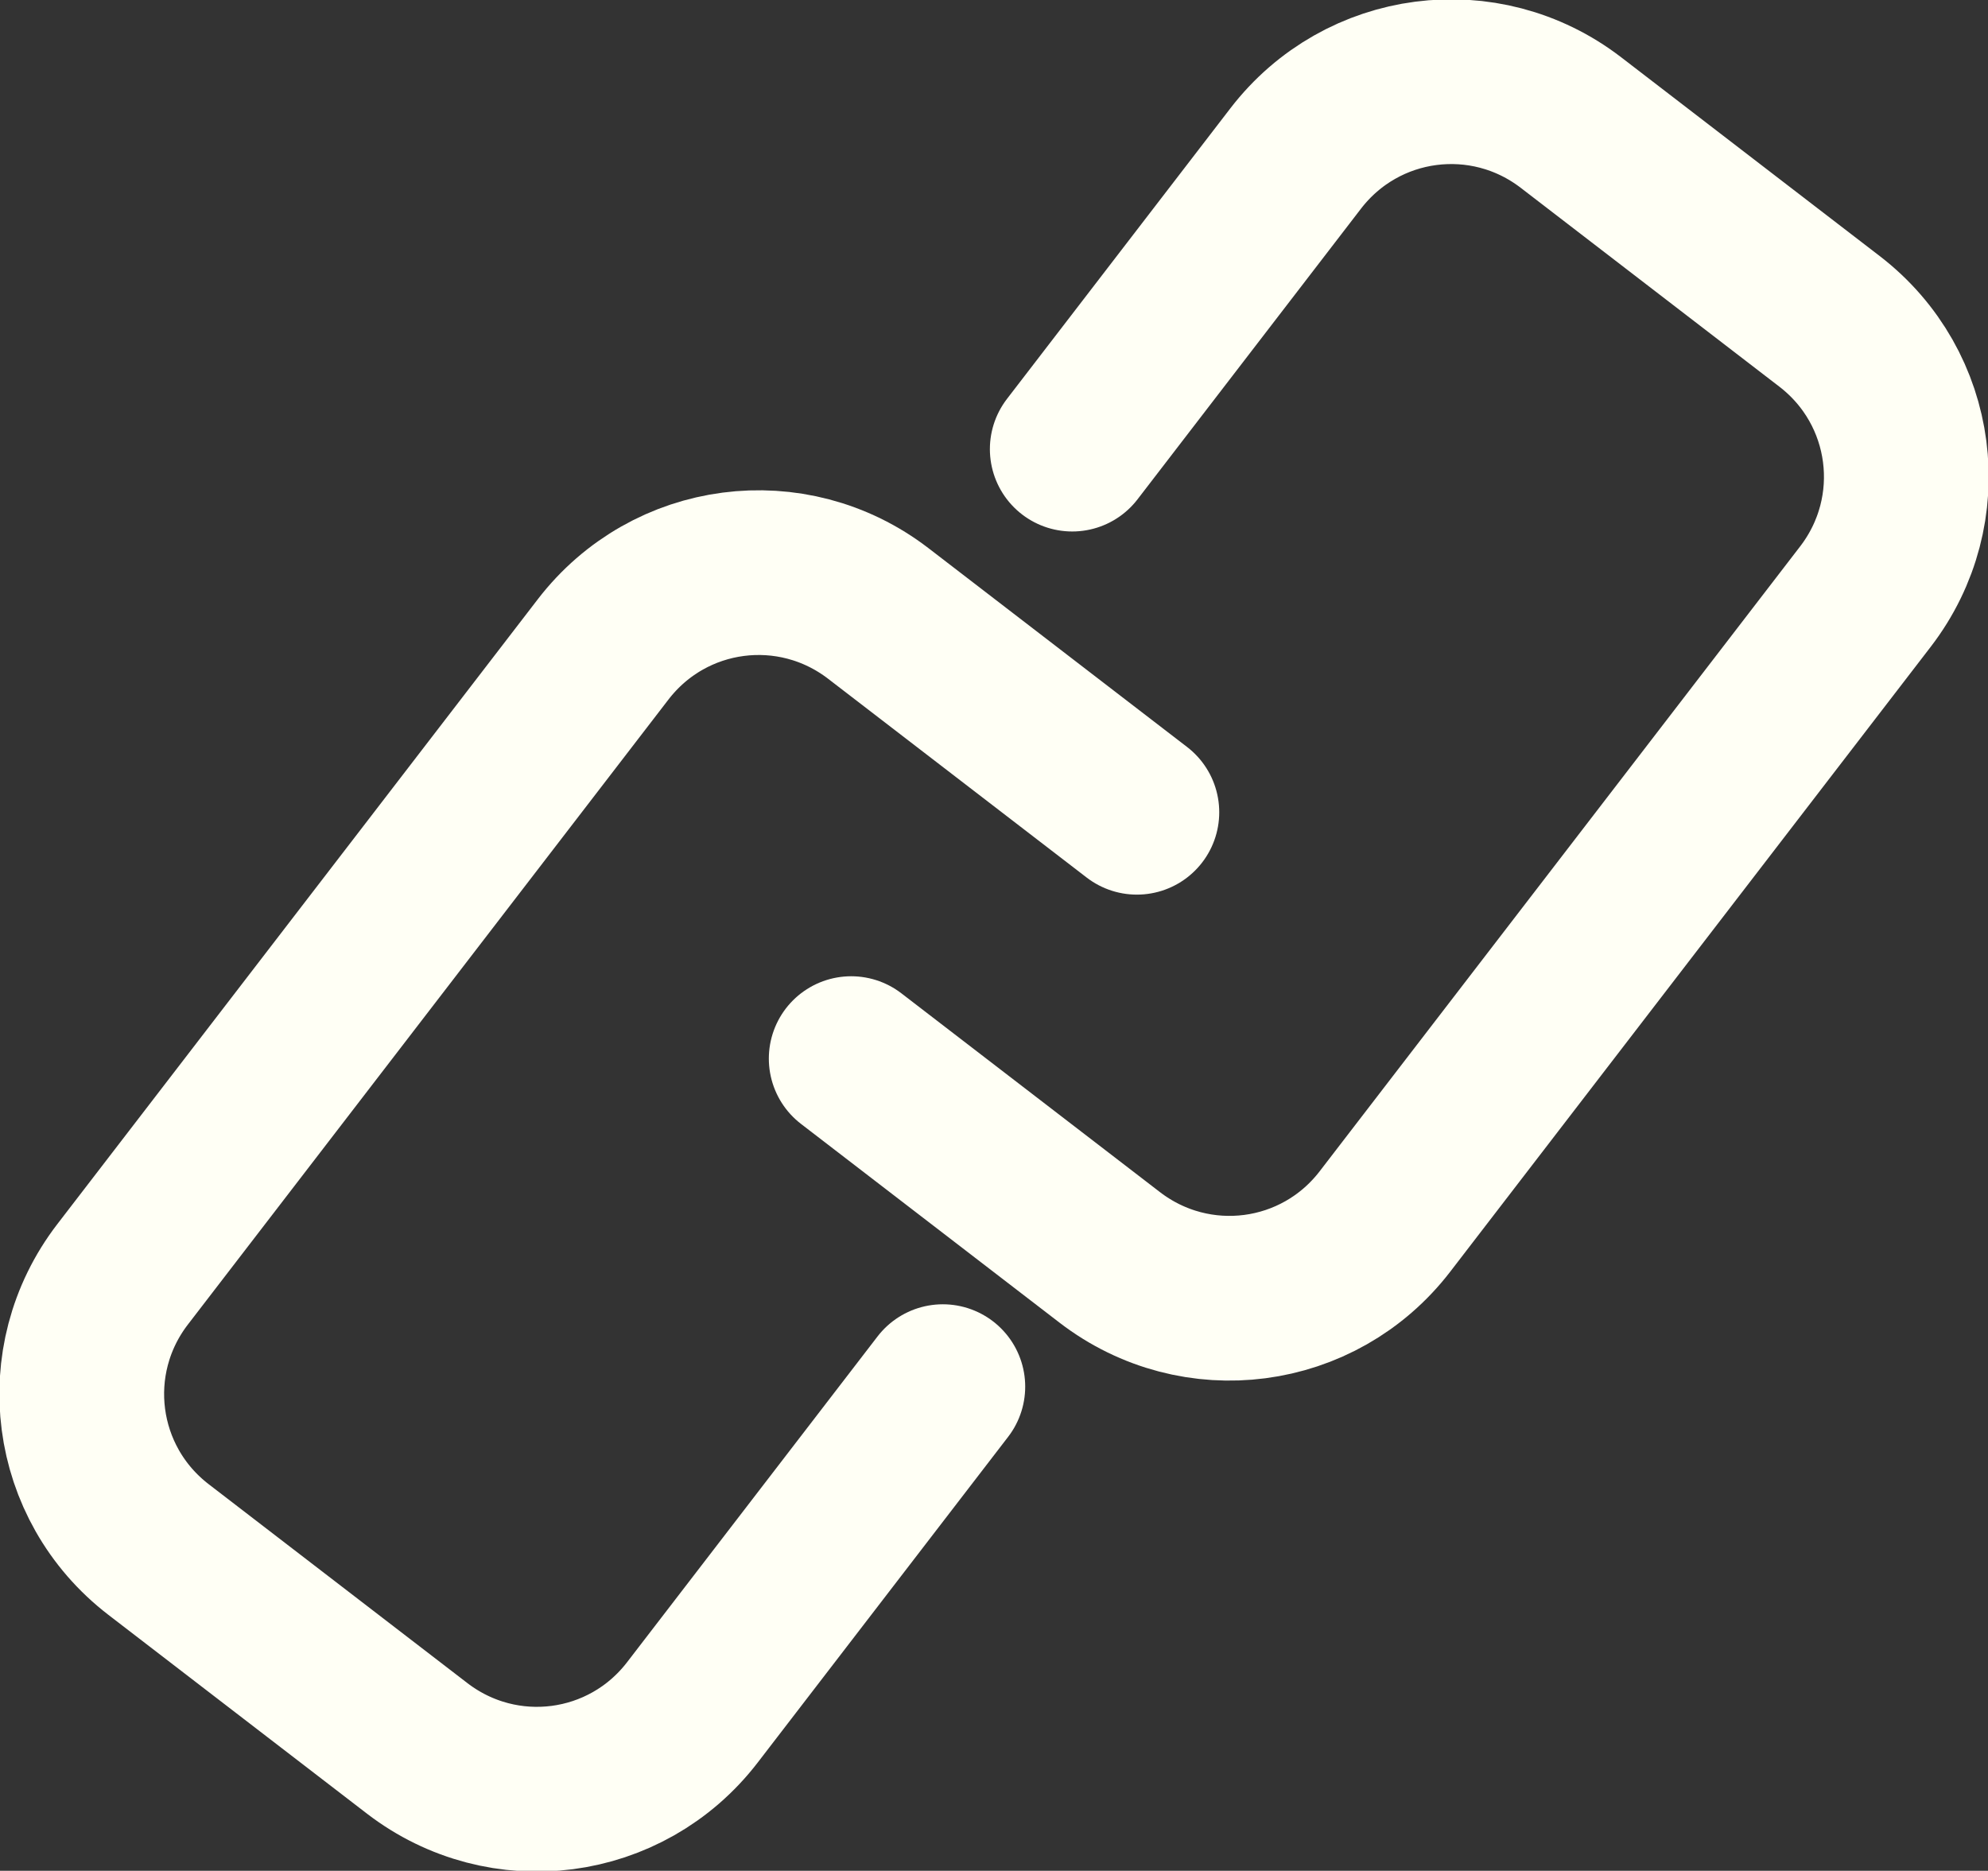 <?xml version="1.0" encoding="UTF-8" standalone="no"?>
<!-- Created with Inkscape (http://www.inkscape.org/) -->

<svg
   width="30.173mm"
   height="28.396mm"
   viewBox="0 0 30.173 28.396"
   version="1.1"
   id="svg5"
   inkscape:version="1.1.1 (3bf5ae0d25, 2021-09-20)"
   sodipodi:docname="chain.svg"
   xmlns:inkscape="http://www.inkscape.org/namespaces/inkscape"
   xmlns:sodipodi="http://sodipodi.sourceforge.net/DTD/sodipodi-0.dtd"
   xmlns="http://www.w3.org/2000/svg"
   xmlns:svg="http://www.w3.org/2000/svg">
  <rect x="0" y="0" width="30.173" height="28.396" fill="#333333" stroke="none"/>
  <sodipodi:namedview
     id="namedview7"
     pagecolor="#505050"
     bordercolor="#eeeeee"
     borderopacity="1"
     inkscape:pageshadow="0"
     inkscape:pageopacity="0"
     inkscape:pagecheckerboard="0"
     inkscape:document-units="mm"
     showgrid="false"
     inkscape:zoom="2.8284271"
     inkscape:cx="-2.4748737"
     inkscape:cy="2.298097"
     inkscape:window-width="1920"
     inkscape:window-height="1011"
     inkscape:window-x="0"
     inkscape:window-y="0"
     inkscape:window-maximized="1"
     inkscape:current-layer="use2067" />
  <defs
     id="defs2">
    <marker
       style="overflow:visible"
       id="Arrow1Lstart"
       refX="0"
       refY="0"
       orient="auto"
       inkscape:stockid="Arrow1Lstart"
       inkscape:isstock="true">
      <path
         transform="matrix(0.8,0,0,0.8,10,0)"
         style="fill:context-stroke;fill-rule:evenodd;stroke:context-stroke;stroke-width:1pt"
         d="M 0,0 5,-5 -12.5,0 5,5 Z"
         id="path3594" />
    </marker>
  </defs>
  <g
     inkscape:label="Capa 1"
     inkscape:groupmode="layer"
     id="layer1"
     transform="translate(-63.286,-139.61)">
    <g
       inkscape:label="Clip"
       id="use2067">
      <path
         id="rect4222"
         style="fill:none;stroke:#fffff5;stroke-width:2.5;stroke-linecap:round;stroke-linejoin:round;stroke-miterlimit:4;stroke-dasharray:none;paint-order:stroke fill markers;stroke-opacity:1"
         d="m 77.596,160.657 -3.801,4.944 c -1.006,1.309 -2.869,1.552 -4.178,0.546 l -3.924,-3.017 c -1.309,-1.006 -1.552,-2.869 -0.546,-4.178 l 7.292,-9.484 c 1.006,-1.309 2.869,-1.552 4.178,-0.546 l 3.924,3.017"
         sodipodi:nodetypes="cssssssc" />
      <path
         id="rect4222-3"
         style="fill:none;stroke:#fffff5;stroke-width:2.5;stroke-linecap:round;stroke-linejoin:round;stroke-miterlimit:4;stroke-dasharray:none;paint-order:stroke fill markers;stroke-opacity:1"
         d="m 79.56,146.427 3.391,-4.411 c 1.006,-1.308 2.869,-1.552 4.178,-0.546 l 3.924,3.017 c 1.309,1.006 1.552,2.869 0.546,4.178 l -7.292,9.484 c -1.006,1.309 -2.869,1.552 -4.178,0.546 l -3.924,-3.017"
         sodipodi:nodetypes="ccsssssc" />
    </g>
  </g>
</svg>
